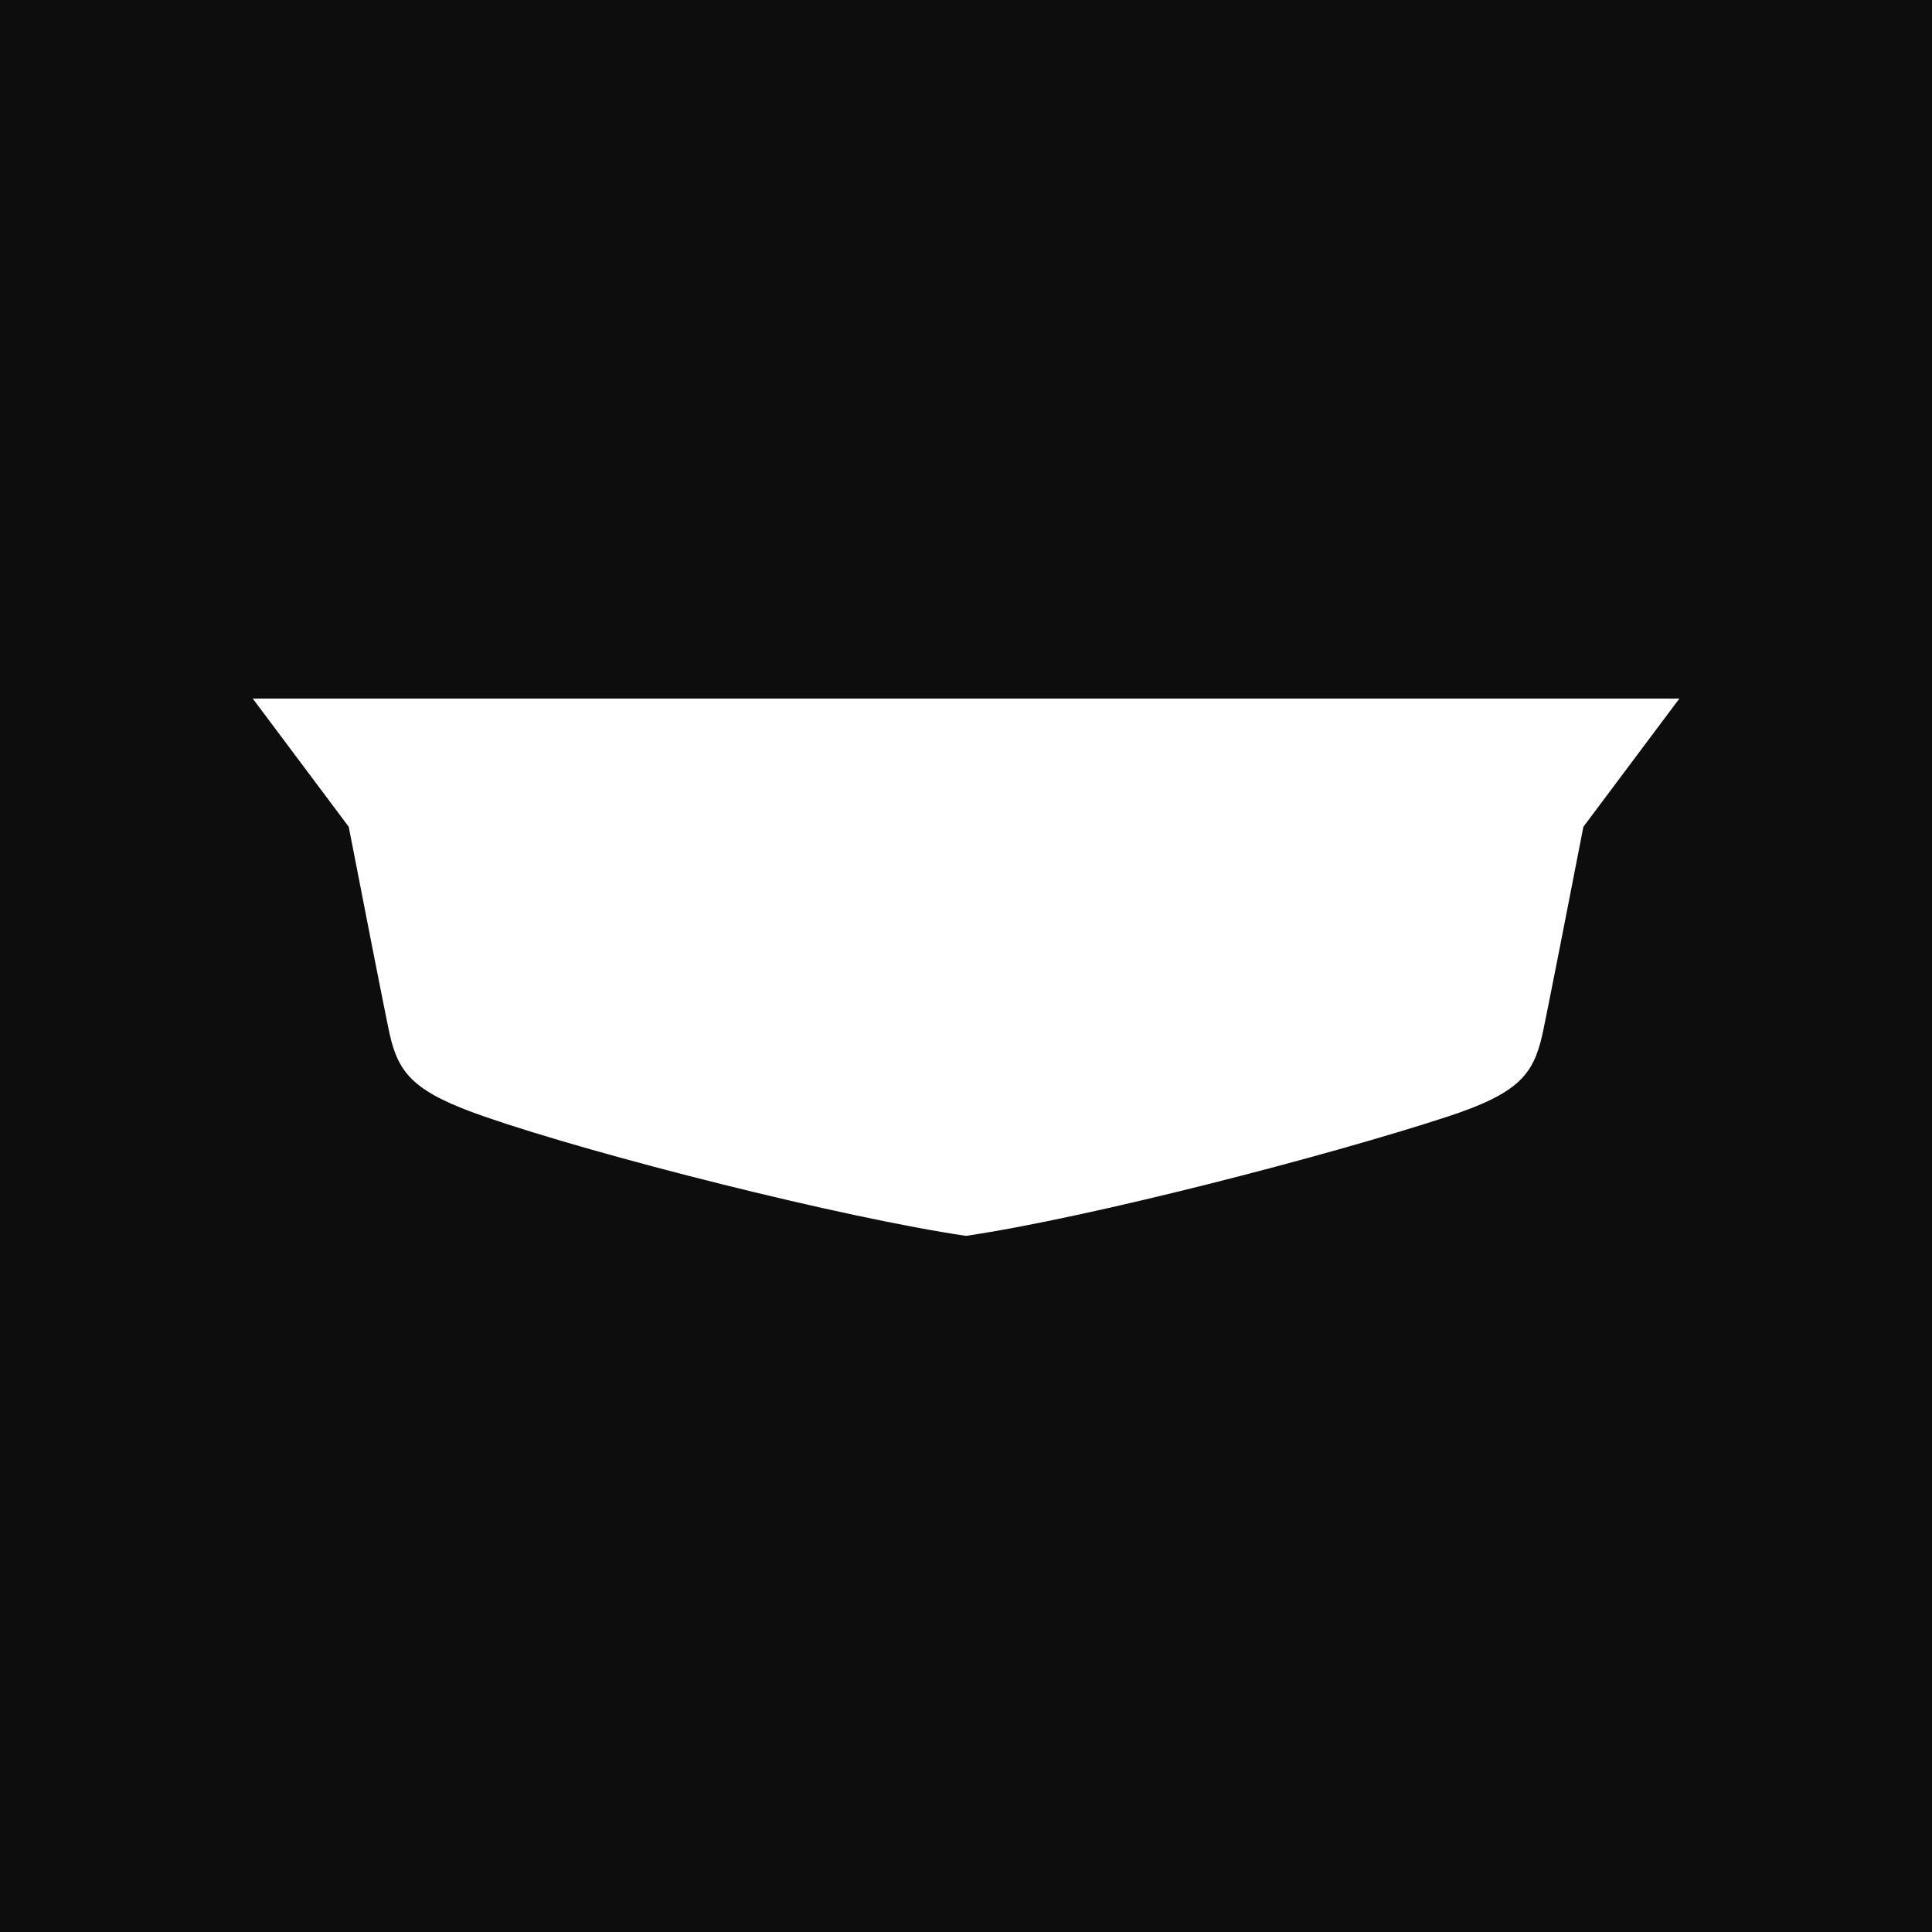 <?xml version="1.0" encoding="UTF-8"?>
<svg id="a" data-name="Layer 1" xmlns="http://www.w3.org/2000/svg" viewBox="0 0 16 16">
  <defs>
    <style>
      .g {
        fill: #0d0d0d;
      }

      .g, .h {
        stroke-width: 0px;
      }

      .h {
        fill: #fff;
      }
    </style>
  </defs>
  <g id="b" data-name="CAD-FAVICON-ON-BLK-SOLID">
    <g id="c" data-name="Group-25">
      <rect id="d" data-name="Rectangle" class="g" width="16" height="16"/>
      <g id="e" data-name="crest-white-tall">
        <path id="f" data-name="Shape-path" class="h" d="m13.908,5.785l-.795,1.062c-.087.451-.315,1.613-.341,1.726-.075.325-.193.481-.786.675-.992.325-2.954.834-3.986.987-1.032-.153-3.046-.662-3.985-.987-.579-.2-.711-.35-.786-.675-.026-.112-.254-1.275-.341-1.726l-.795-1.062h11.815Z"/>
      </g>
    </g>
  </g>
</svg>
